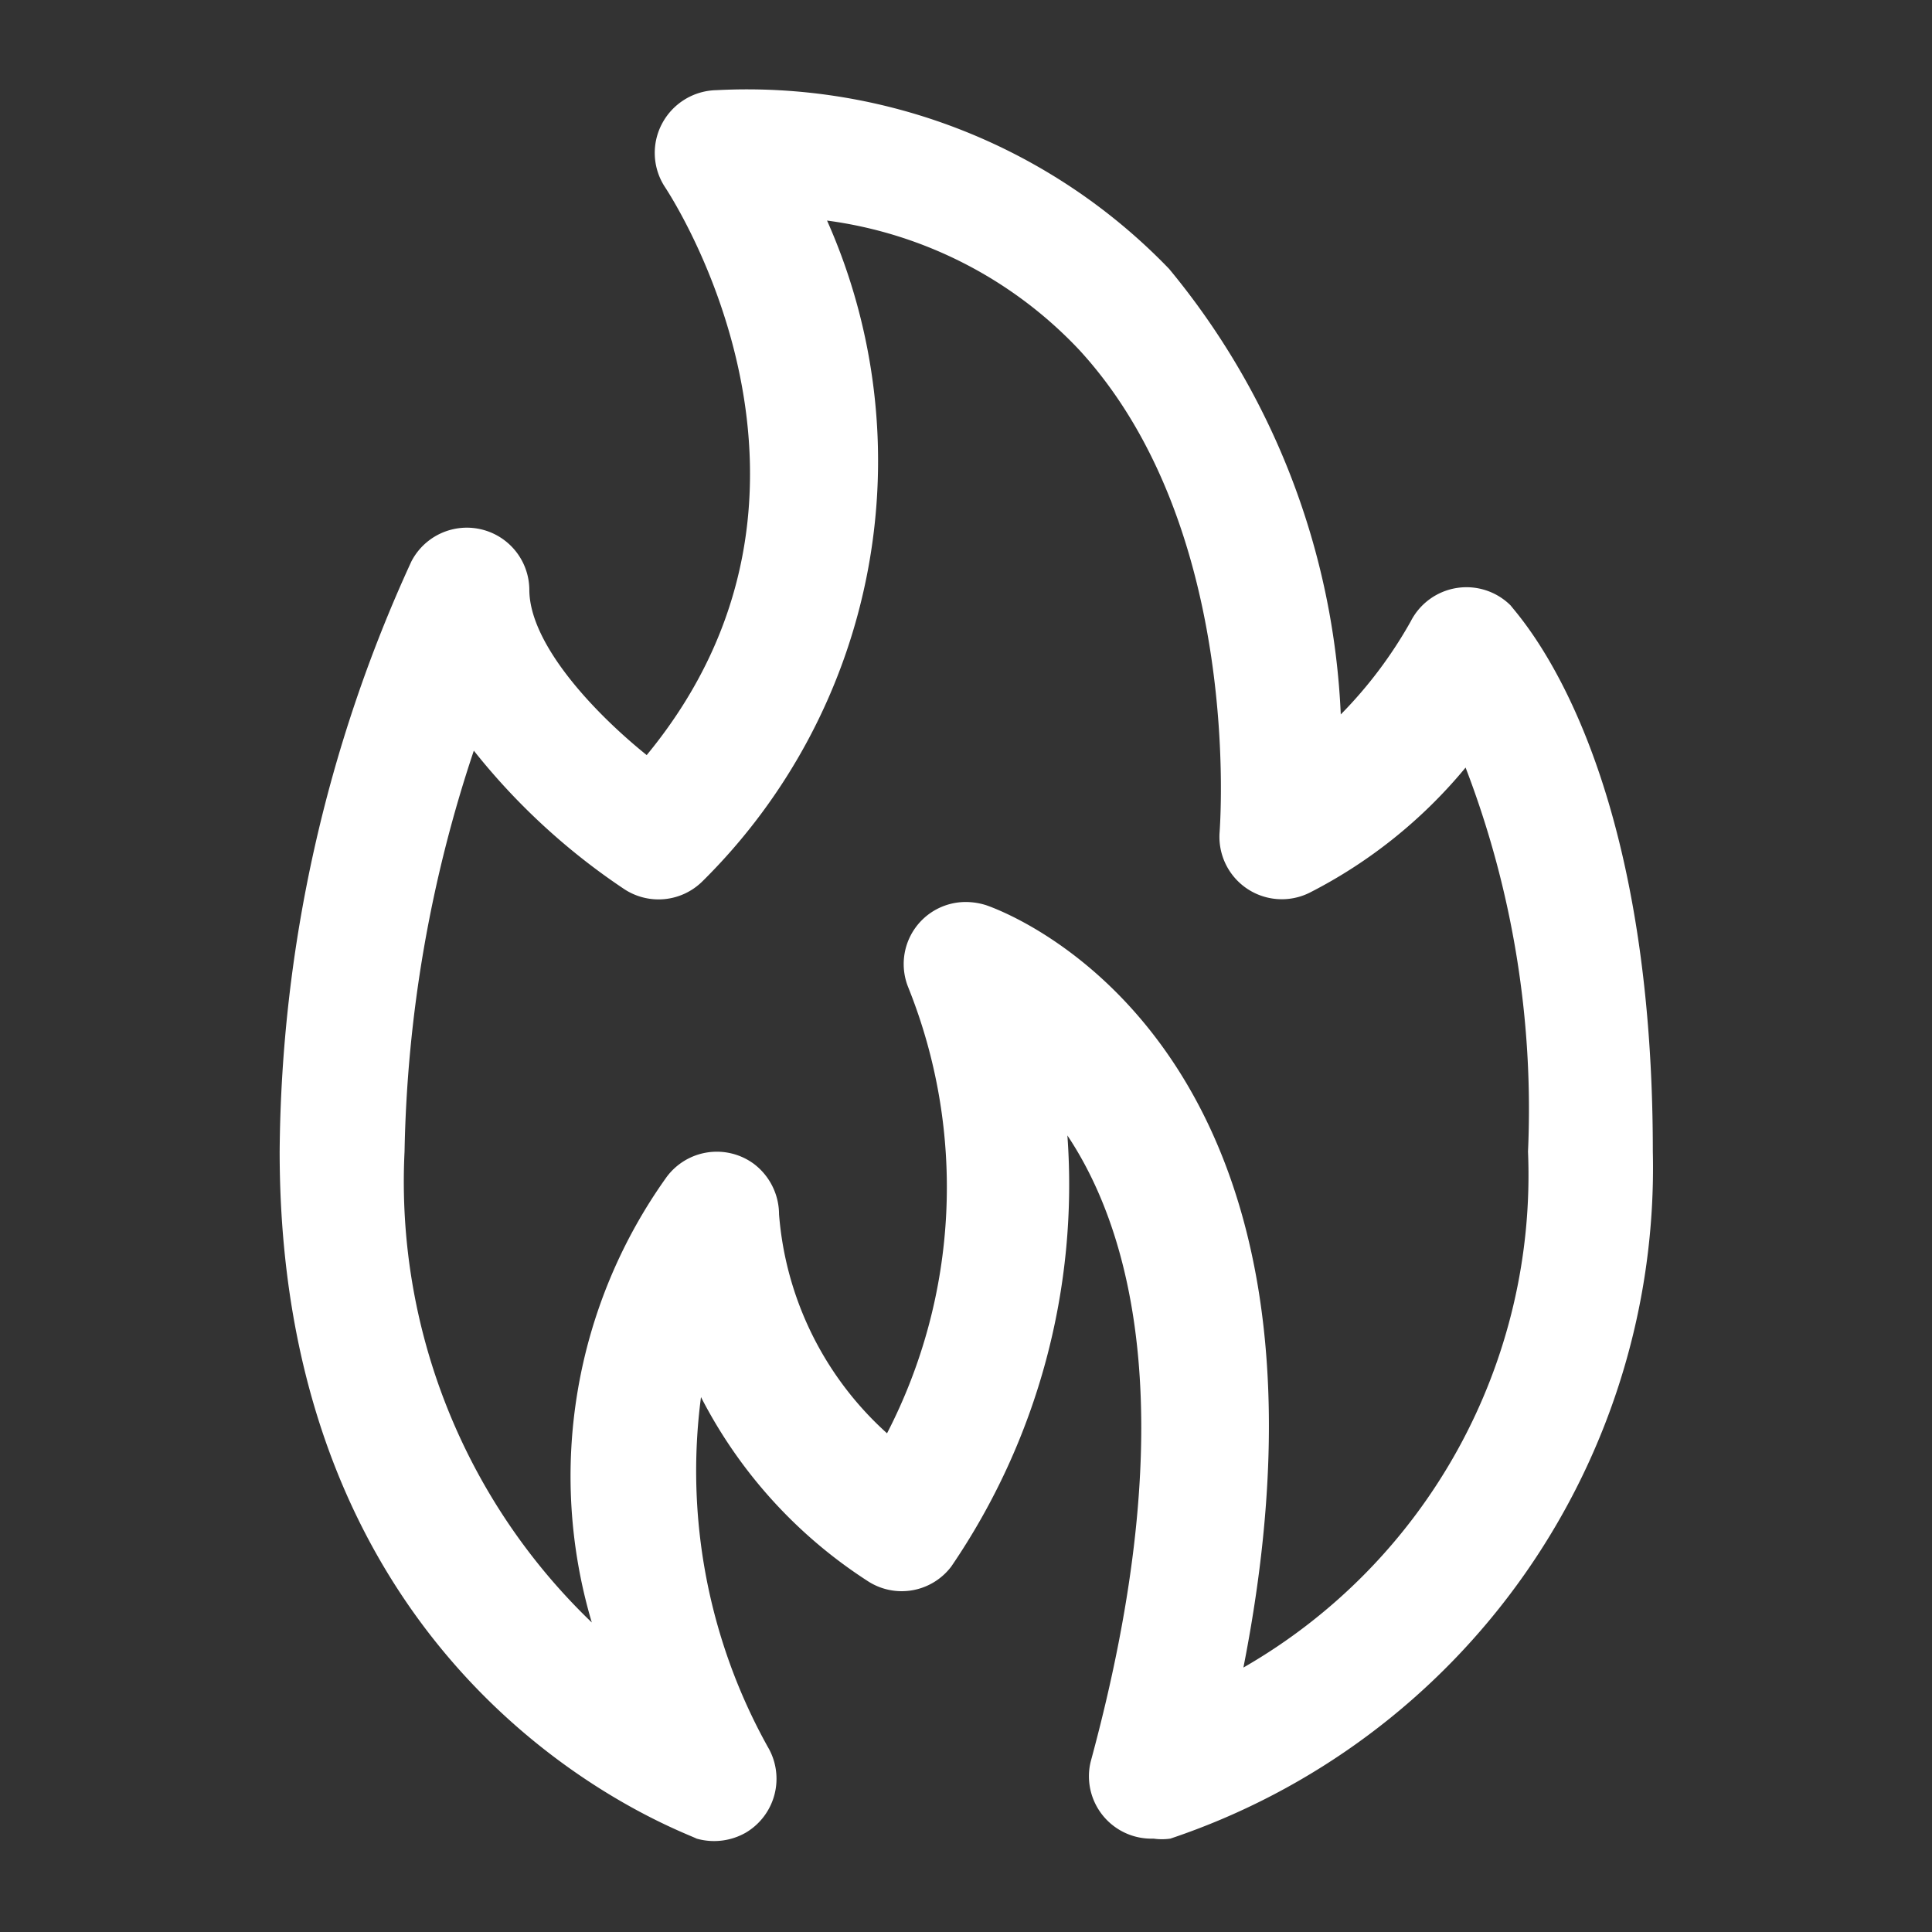 <svg xmlns="http://www.w3.org/2000/svg" width="48" height="48" viewBox="0 0 48 48">
  <rect x="0" y="0" width="48" height="48" fill="#333333" stroke="none"/>
  <defs>
    <style>
      .cls-1 {
        fill: #fff;
        fill-rule: evenodd;
      }
    </style>
  </defs>
  <path id="形状_573" data-name="形状 573" class="cls-1" d="M206.53,1261.43a1.551,1.551,0,0,1-1.6-1.5,1.5,1.5,0,0,1,.053-0.45c2.279-8.41,1.039-13.08-.589-15.52a16.83,16.83,0,0,1-2.885,10.71,1.544,1.544,0,0,1-2.093.35,11.9,11.9,0,0,1-4.125-4.56,14.092,14.092,0,0,0,1.659,8.69,1.556,1.556,0,0,1-.543,2.13,1.588,1.588,0,0,1-1.225.15c-0.419-.22-10.359-3.69-10.359-17.07a35.72,35.72,0,0,1,3.272-14.66,1.552,1.552,0,0,1,2.931.7c0,1.32,1.551,3.01,2.916,4.11,5.381-6.53.666-13.79,0.449-14.12a1.547,1.547,0,0,1-.077-1.55,1.564,1.564,0,0,1,1.364-.85,14.554,14.554,0,0,1,11.243,4.44,18.631,18.631,0,0,1,4.265,11.07,10.824,10.824,0,0,0,1.737-2.31,1.555,1.555,0,0,1,2.481-.4c0.341,0.43,3.535,3.91,3.535,13.57a17.579,17.579,0,0,1-11.987,17.07,1.471,1.471,0,0,1-.419,0h0Zm-4.652-23.27a1.688,1.688,0,0,1,.5.08c0.4,0.14,9.459,3.36,6.389,18.94a14.111,14.111,0,0,0,7.071-12.82,23.668,23.668,0,0,0-1.551-9.54,12.237,12.237,0,0,1-3.877,3.11,1.55,1.55,0,0,1-2.233-1.52c0-.08.6-7.5-3.473-11.95a10.5,10.5,0,0,0-6.281-3.23,14.688,14.688,0,0,1-3.1,16.42,1.549,1.549,0,0,1-1.954.18,16.375,16.375,0,0,1-3.722-3.43,33.244,33.244,0,0,0-1.721,9.96,15.177,15.177,0,0,0,4.652,11.7,12.769,12.769,0,0,1,1.861-11.07,1.552,1.552,0,0,1,2.171-.32,1.577,1.577,0,0,1,.62,1.25,8.172,8.172,0,0,0,2.683,5.44,13.323,13.323,0,0,0,.527-11.08,1.541,1.541,0,0,1,1.442-2.12h0Z" transform="translate(-177.875 -1215.75)"/>
</svg>
